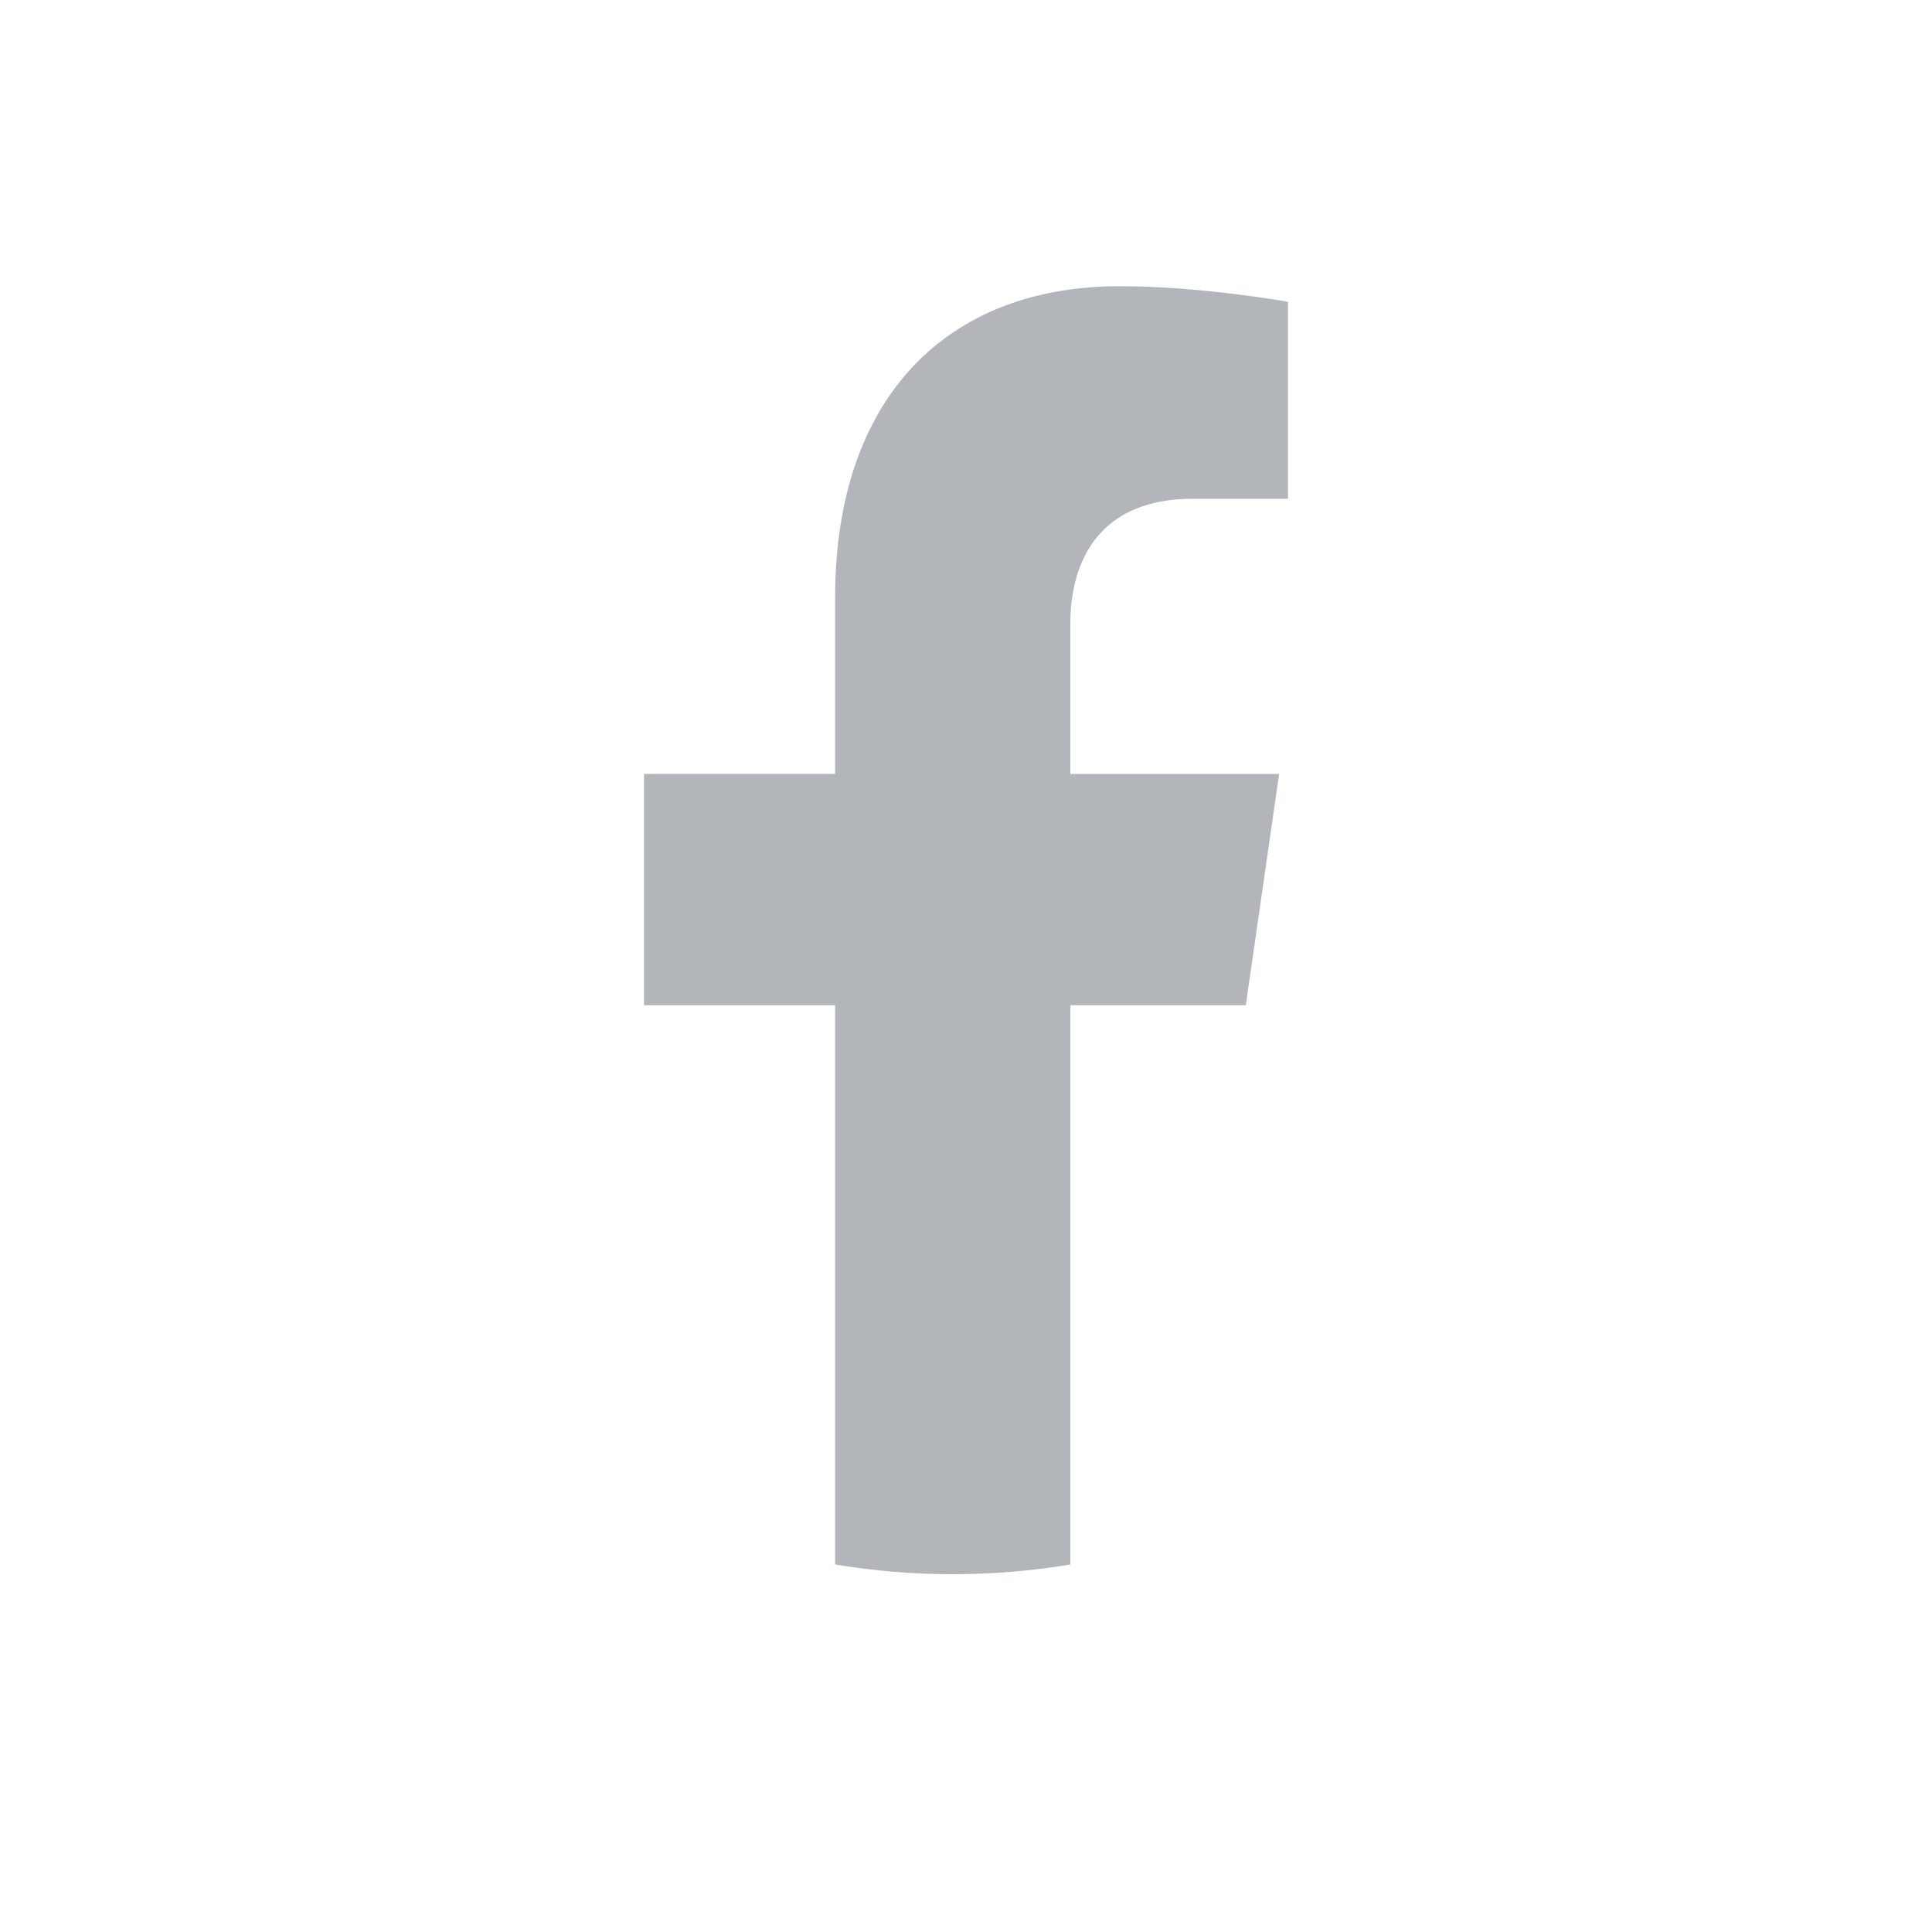 <?xml version="1.0" encoding="UTF-8"?> <svg xmlns="http://www.w3.org/2000/svg" width="27" height="27" viewBox="0 0 27 27" fill="none"><path d="M17.41 14.049l.466-3.233h-2.918V8.718c0-.884.408-1.748 1.714-1.748H18V4.218S16.796 4 15.645 4c-2.403 0-3.974 1.548-3.974 4.351v2.464H9v3.233h2.671v7.816c1.089.181 2.198.181 3.288 0v-7.816h2.451z" fill="#B2B5BA"></path></svg> 